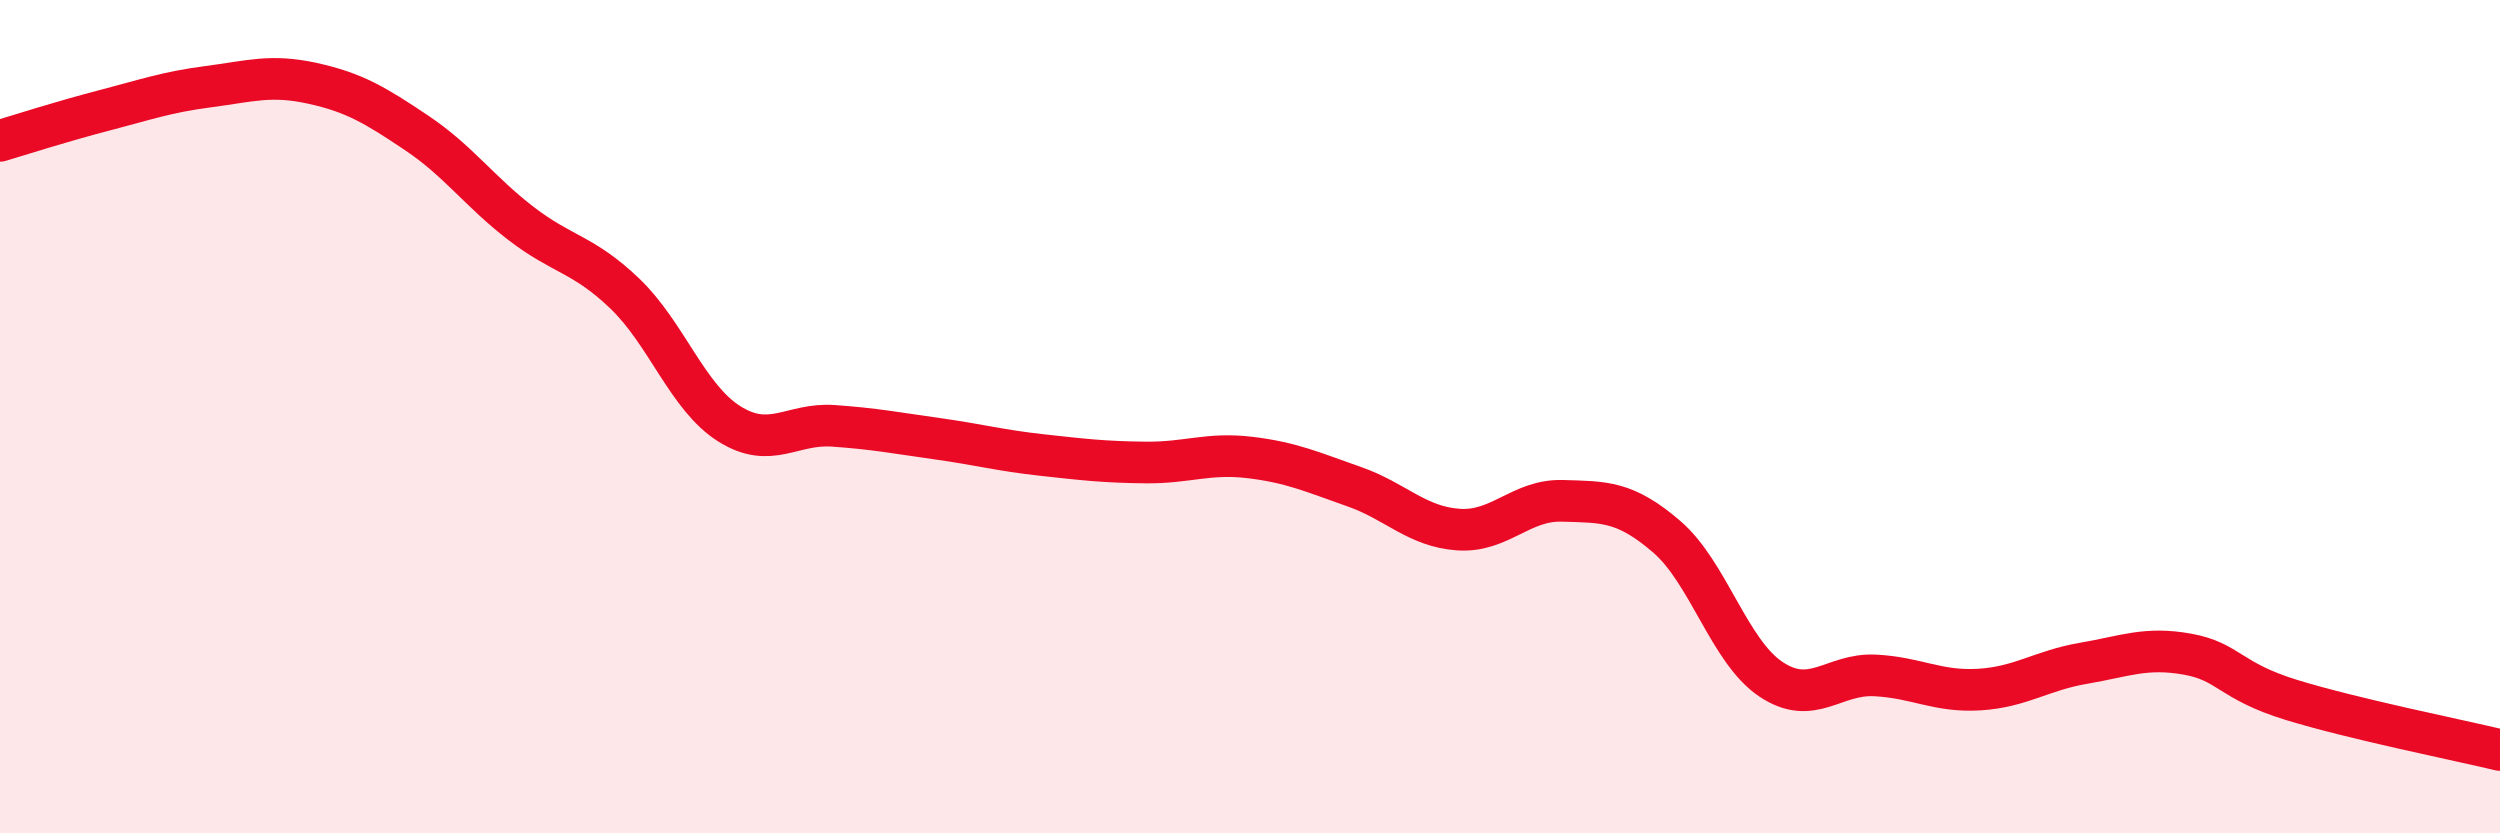 
    <svg width="60" height="20" viewBox="0 0 60 20" xmlns="http://www.w3.org/2000/svg">
      <path
        d="M 0,3.38 C 0.5,3.23 1.5,2.91 2.5,2.65 C 3.5,2.39 4,2.21 5,2.08 C 6,1.95 6.5,1.78 7.5,2 C 8.5,2.22 9,2.52 10,3.19 C 11,3.86 11.5,4.59 12.5,5.36 C 13.5,6.13 14,6.09 15,7.05 C 16,8.01 16.5,9.54 17.5,10.17 C 18.5,10.8 19,10.15 20,10.22 C 21,10.29 21.5,10.39 22.5,10.53 C 23.5,10.67 24,10.81 25,10.92 C 26,11.03 26.5,11.09 27.5,11.1 C 28.5,11.11 29,10.86 30,10.98 C 31,11.1 31.5,11.33 32.5,11.68 C 33.5,12.03 34,12.64 35,12.71 C 36,12.78 36.5,11.99 37.5,12.02 C 38.5,12.05 39,12.02 40,12.88 C 41,13.74 41.5,15.63 42.5,16.3 C 43.5,16.97 44,16.16 45,16.21 C 46,16.26 46.5,16.61 47.5,16.55 C 48.5,16.49 49,16.09 50,15.92 C 51,15.75 51.5,15.52 52.5,15.7 C 53.5,15.88 53.5,16.34 55,16.8 C 56.5,17.26 59,17.76 60,18L60 20L0 20Z"
        fill="#EB0A25"
        opacity="0.1"
        stroke-linecap="round"
        stroke-linejoin="round"
      />
      <path
        d="M 0,3.38 C 0.5,3.23 1.5,2.91 2.5,2.65 C 3.5,2.39 4,2.21 5,2.08 C 6,1.95 6.5,1.78 7.5,2 C 8.5,2.22 9,2.52 10,3.19 C 11,3.86 11.5,4.59 12.5,5.36 C 13.5,6.13 14,6.09 15,7.05 C 16,8.01 16.5,9.54 17.5,10.17 C 18.5,10.8 19,10.15 20,10.22 C 21,10.29 21.5,10.39 22.5,10.53 C 23.5,10.67 24,10.81 25,10.92 C 26,11.03 26.5,11.09 27.5,11.1 C 28.5,11.11 29,10.86 30,10.98 C 31,11.1 31.5,11.33 32.5,11.68 C 33.5,12.03 34,12.64 35,12.71 C 36,12.78 36.5,11.99 37.5,12.02 C 38.5,12.05 39,12.02 40,12.88 C 41,13.74 41.5,15.63 42.5,16.3 C 43.5,16.97 44,16.16 45,16.21 C 46,16.26 46.5,16.61 47.5,16.55 C 48.5,16.49 49,16.09 50,15.92 C 51,15.75 51.5,15.52 52.5,15.7 C 53.5,15.88 53.5,16.34 55,16.8 C 56.5,17.26 59,17.76 60,18"
        stroke="#EB0A25"
        stroke-width="1"
        fill="none"
        stroke-linecap="round"
        stroke-linejoin="round"
      />
    </svg>
  